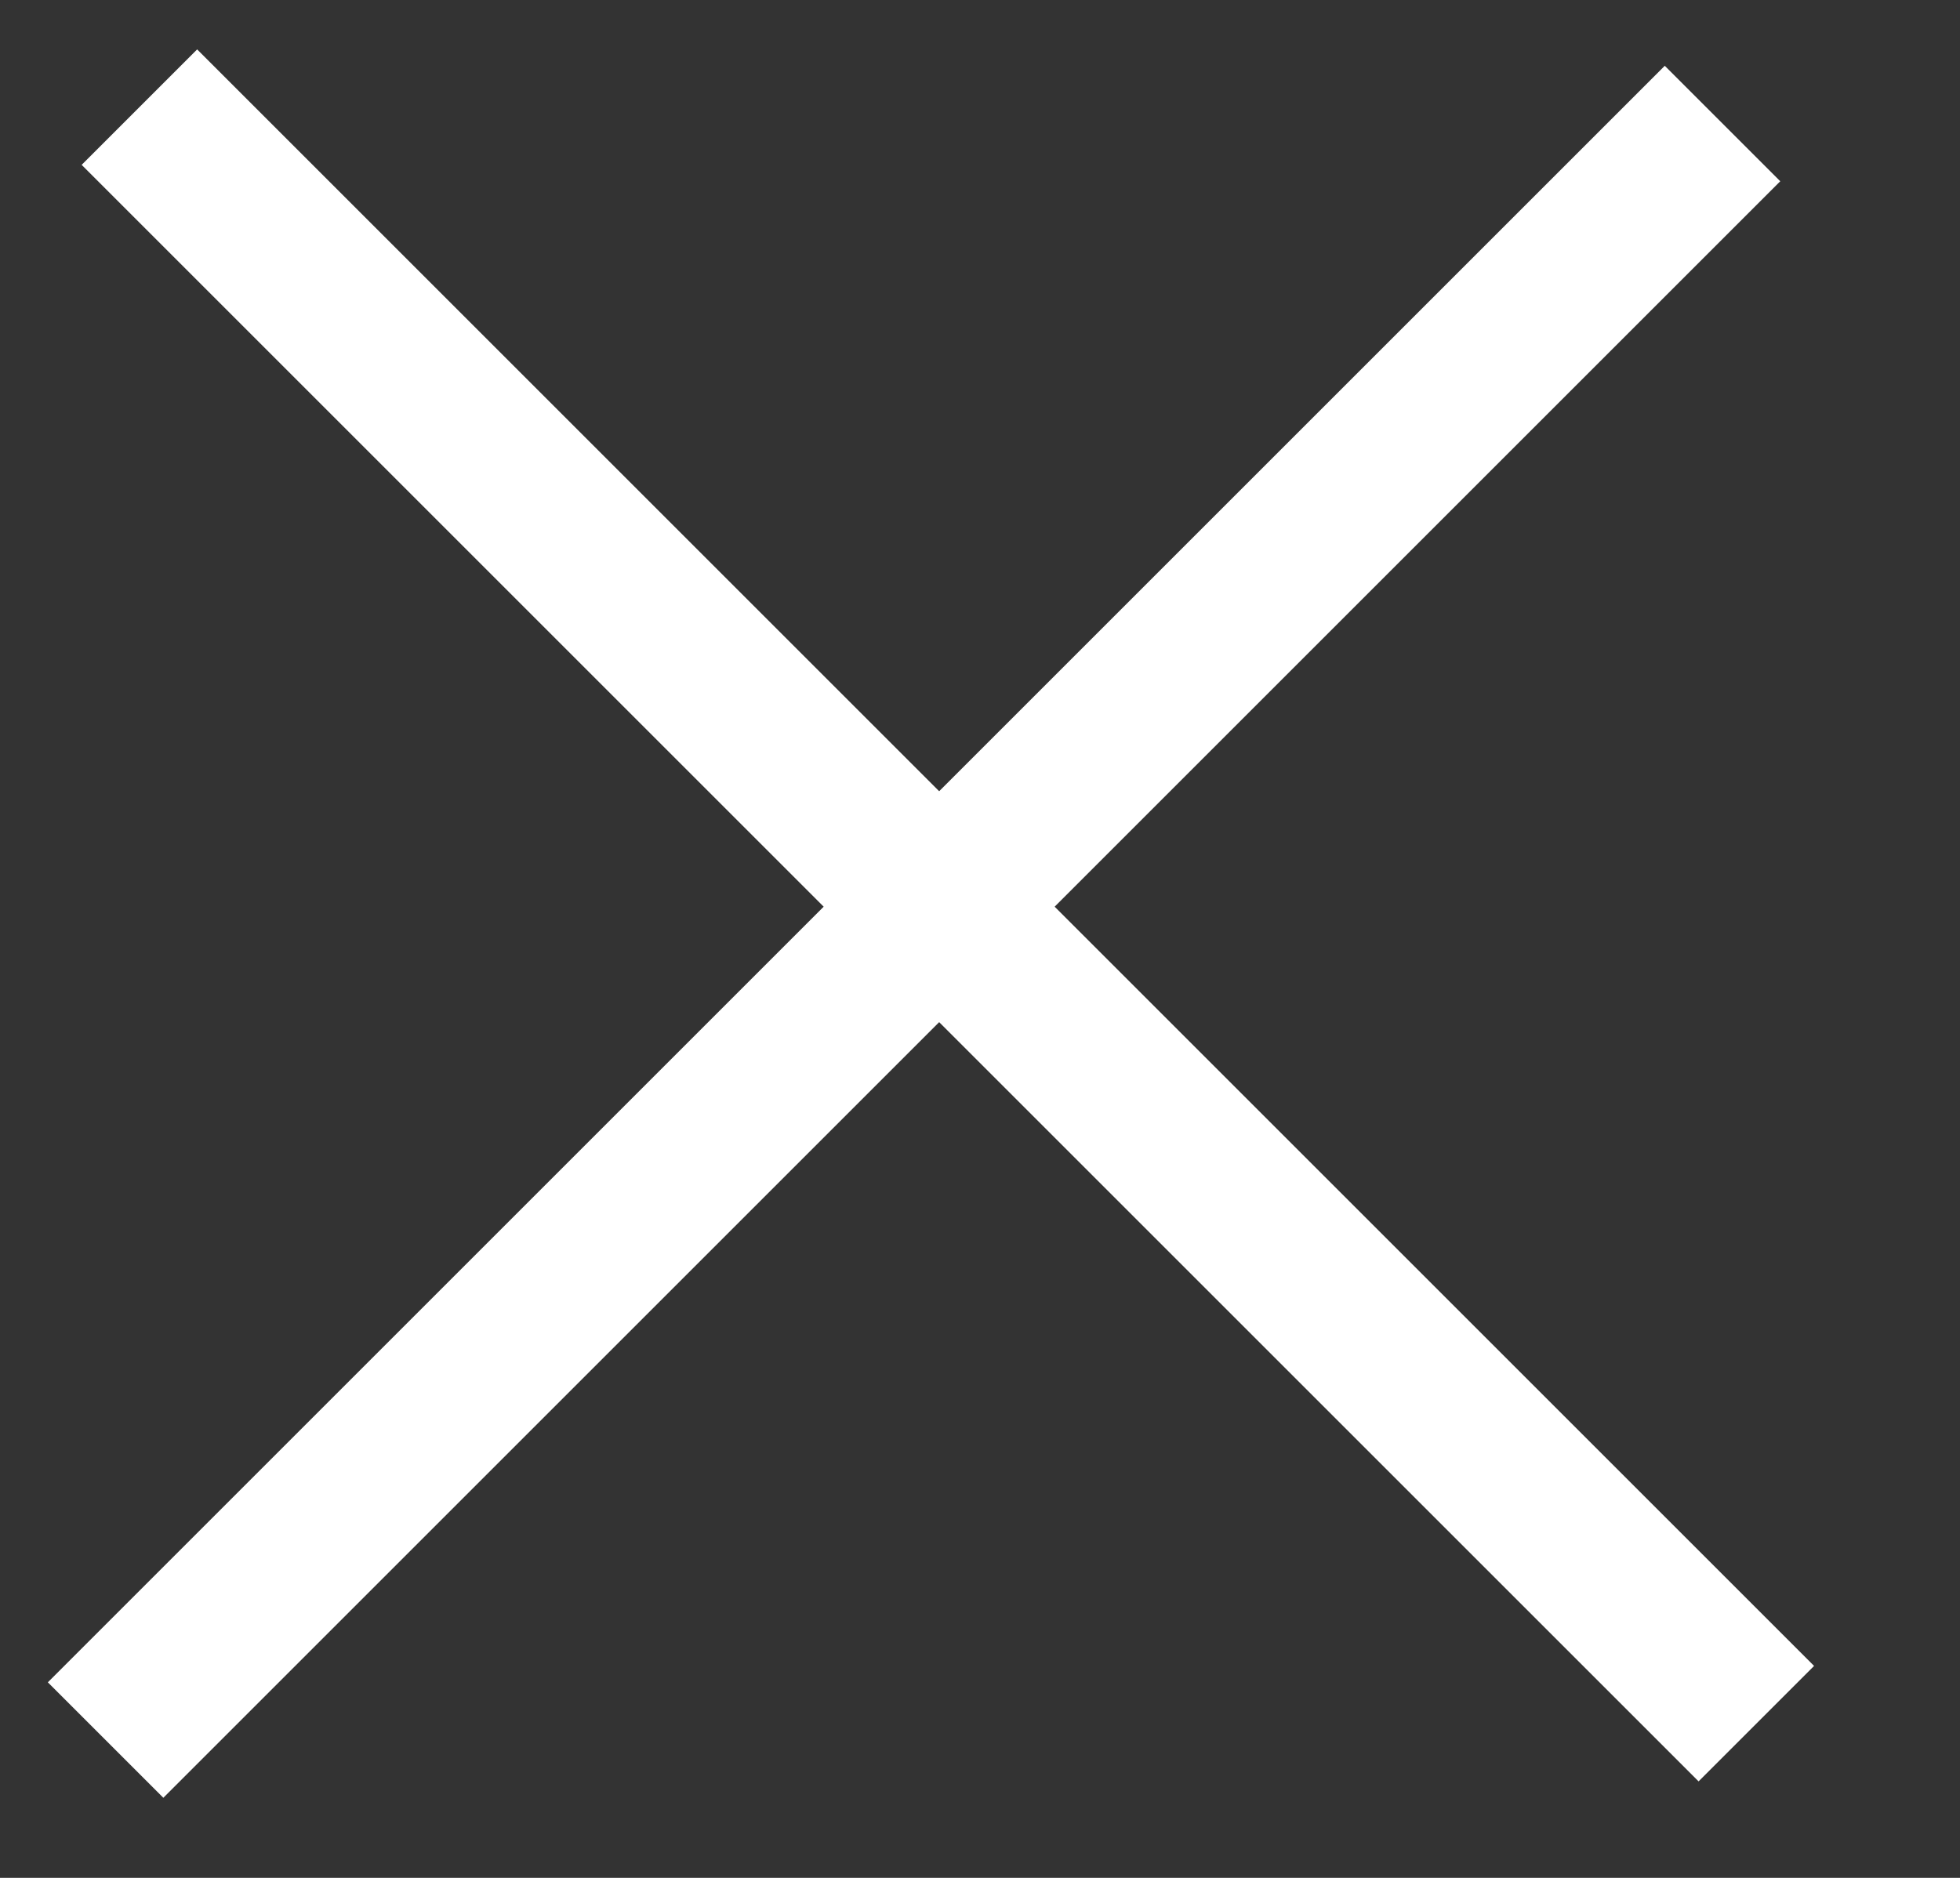 <svg width="24" height="23" viewBox="0 0 24 23" fill="none" xmlns="http://www.w3.org/2000/svg">
<rect x="0" y="0" width="24" height="23" fill="#333333" stroke="none"/>
<line x1="1.707" y1="1.312" x2="21.506" y2="21.111" stroke="white" stroke-width="2"/>
<line x1="1.293" y1="21.312" x2="21.092" y2="1.513" stroke="white" stroke-width="2"/>
</svg>
